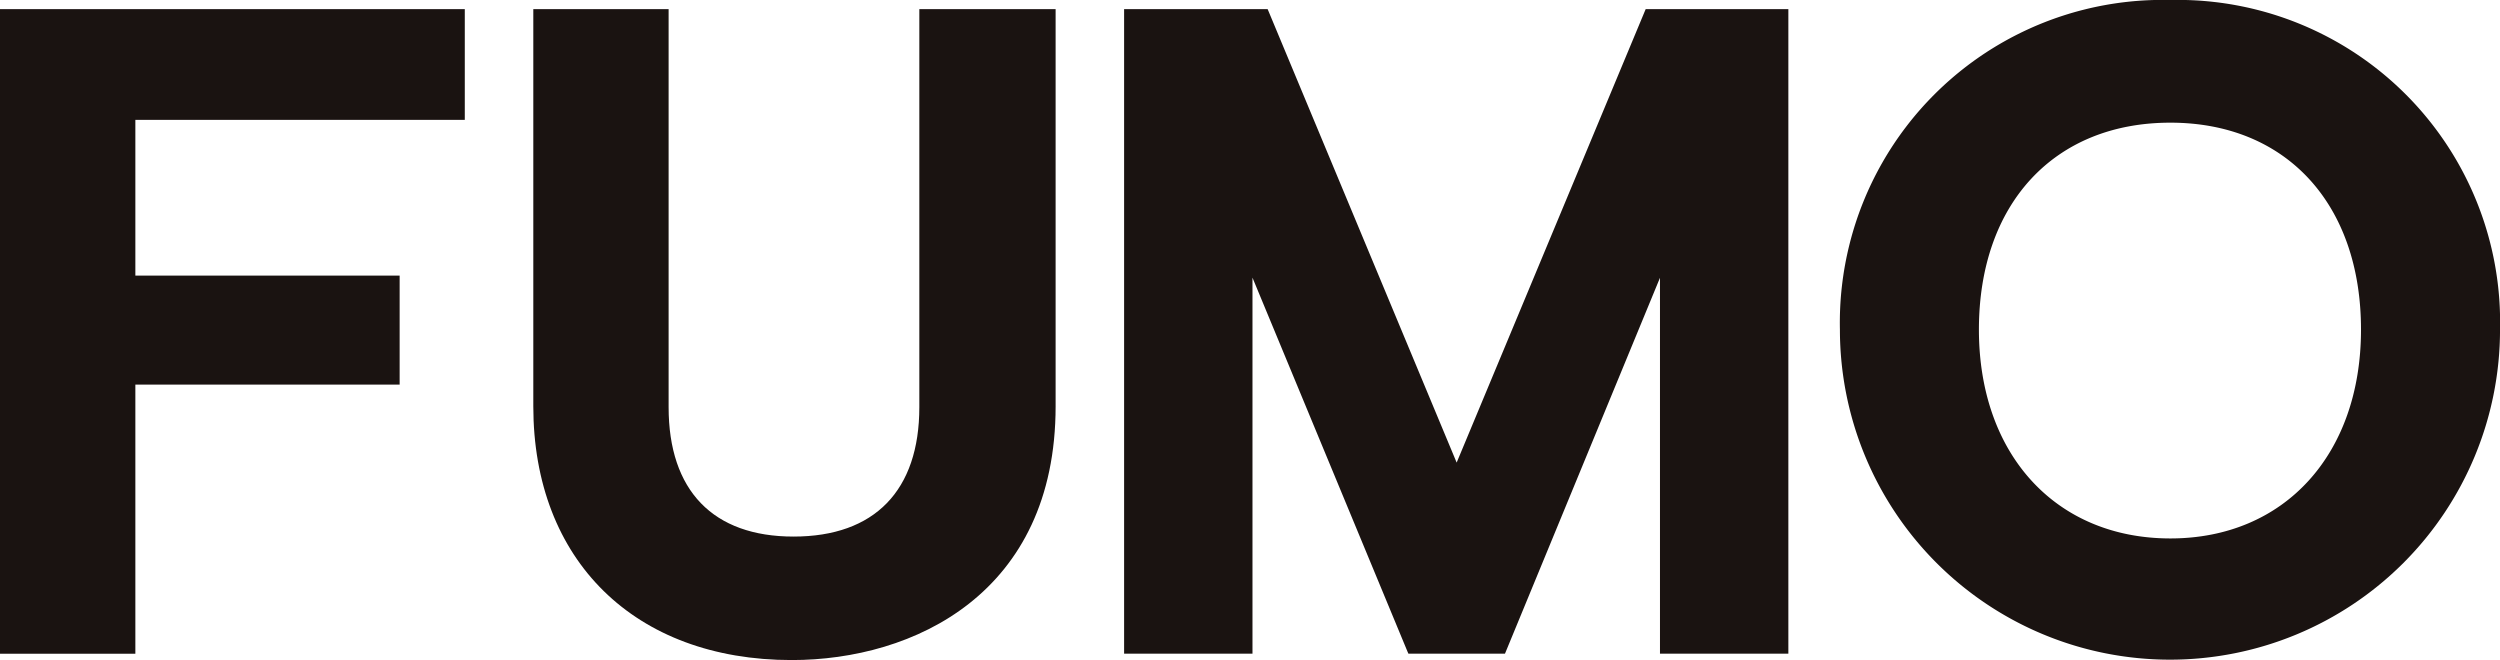 <svg xmlns="http://www.w3.org/2000/svg" xmlns:xlink="http://www.w3.org/1999/xlink" width="100.271" height="26.475" viewBox="0 0 100.271 26.475">
  <defs>
    <clipPath id="clip-path">
      <rect id="Rectangle_3" data-name="Rectangle 3" width="100.272" height="26.475" fill="none"/>
    </clipPath>
  </defs>
  <g id="Group_43" data-name="Group 43" transform="translate(0 0)">
    <path id="Path_1" data-name="Path 1" d="M0,.441V26.294H5.429V15.5h10.6V11.13H5.429V4.882H18.642V.441Z" transform="translate(0 -0.075)" fill="#1a1311"/>
    <g id="Group_6" data-name="Group 6" transform="translate(0 0)">
      <g id="Group_5" data-name="Group 5" clip-path="url(#clip-path)">
        <path id="Path_2" data-name="Path 2" d="M41.288,16.405c0,3.347-1.793,5.192-5.046,5.192-3.231,0-5.01-1.845-5.01-5.192V.441H25.805V16.369c0,6.185,4.068,10.181,10.365,10.181,4.881,0,10.584-2.666,10.584-10.181V.441H41.288Z" transform="translate(-4.415 -0.076)" fill="#1a1311"/>
        <path id="Path_3" data-name="Path 3" d="M67.729,18.63,60.187.535,60.147.441H54.391V26.294h5.149V11.213L65.753,26.2l.041.094h3.873l6.217-15.076V26.294h5.149V.441H75.311Z" transform="translate(-9.305 -0.076)" fill="#1a1311"/>
        <path id="Path_4" data-name="Path 4" d="M102.282,0A12.947,12.947,0,0,0,89.027,13.22a13.238,13.238,0,1,0,26.476,0A12.929,12.929,0,0,0,102.282,0m7.645,13.22c0,5.01-3.073,8.376-7.645,8.376-4.594,0-7.68-3.366-7.68-8.376,0-5.044,3.014-8.3,7.68-8.3,4.644,0,7.645,3.259,7.645,8.3" transform="translate(-15.231 0)" fill="#1a1311"/>
      </g>
    </g>
  </g>
</svg>
